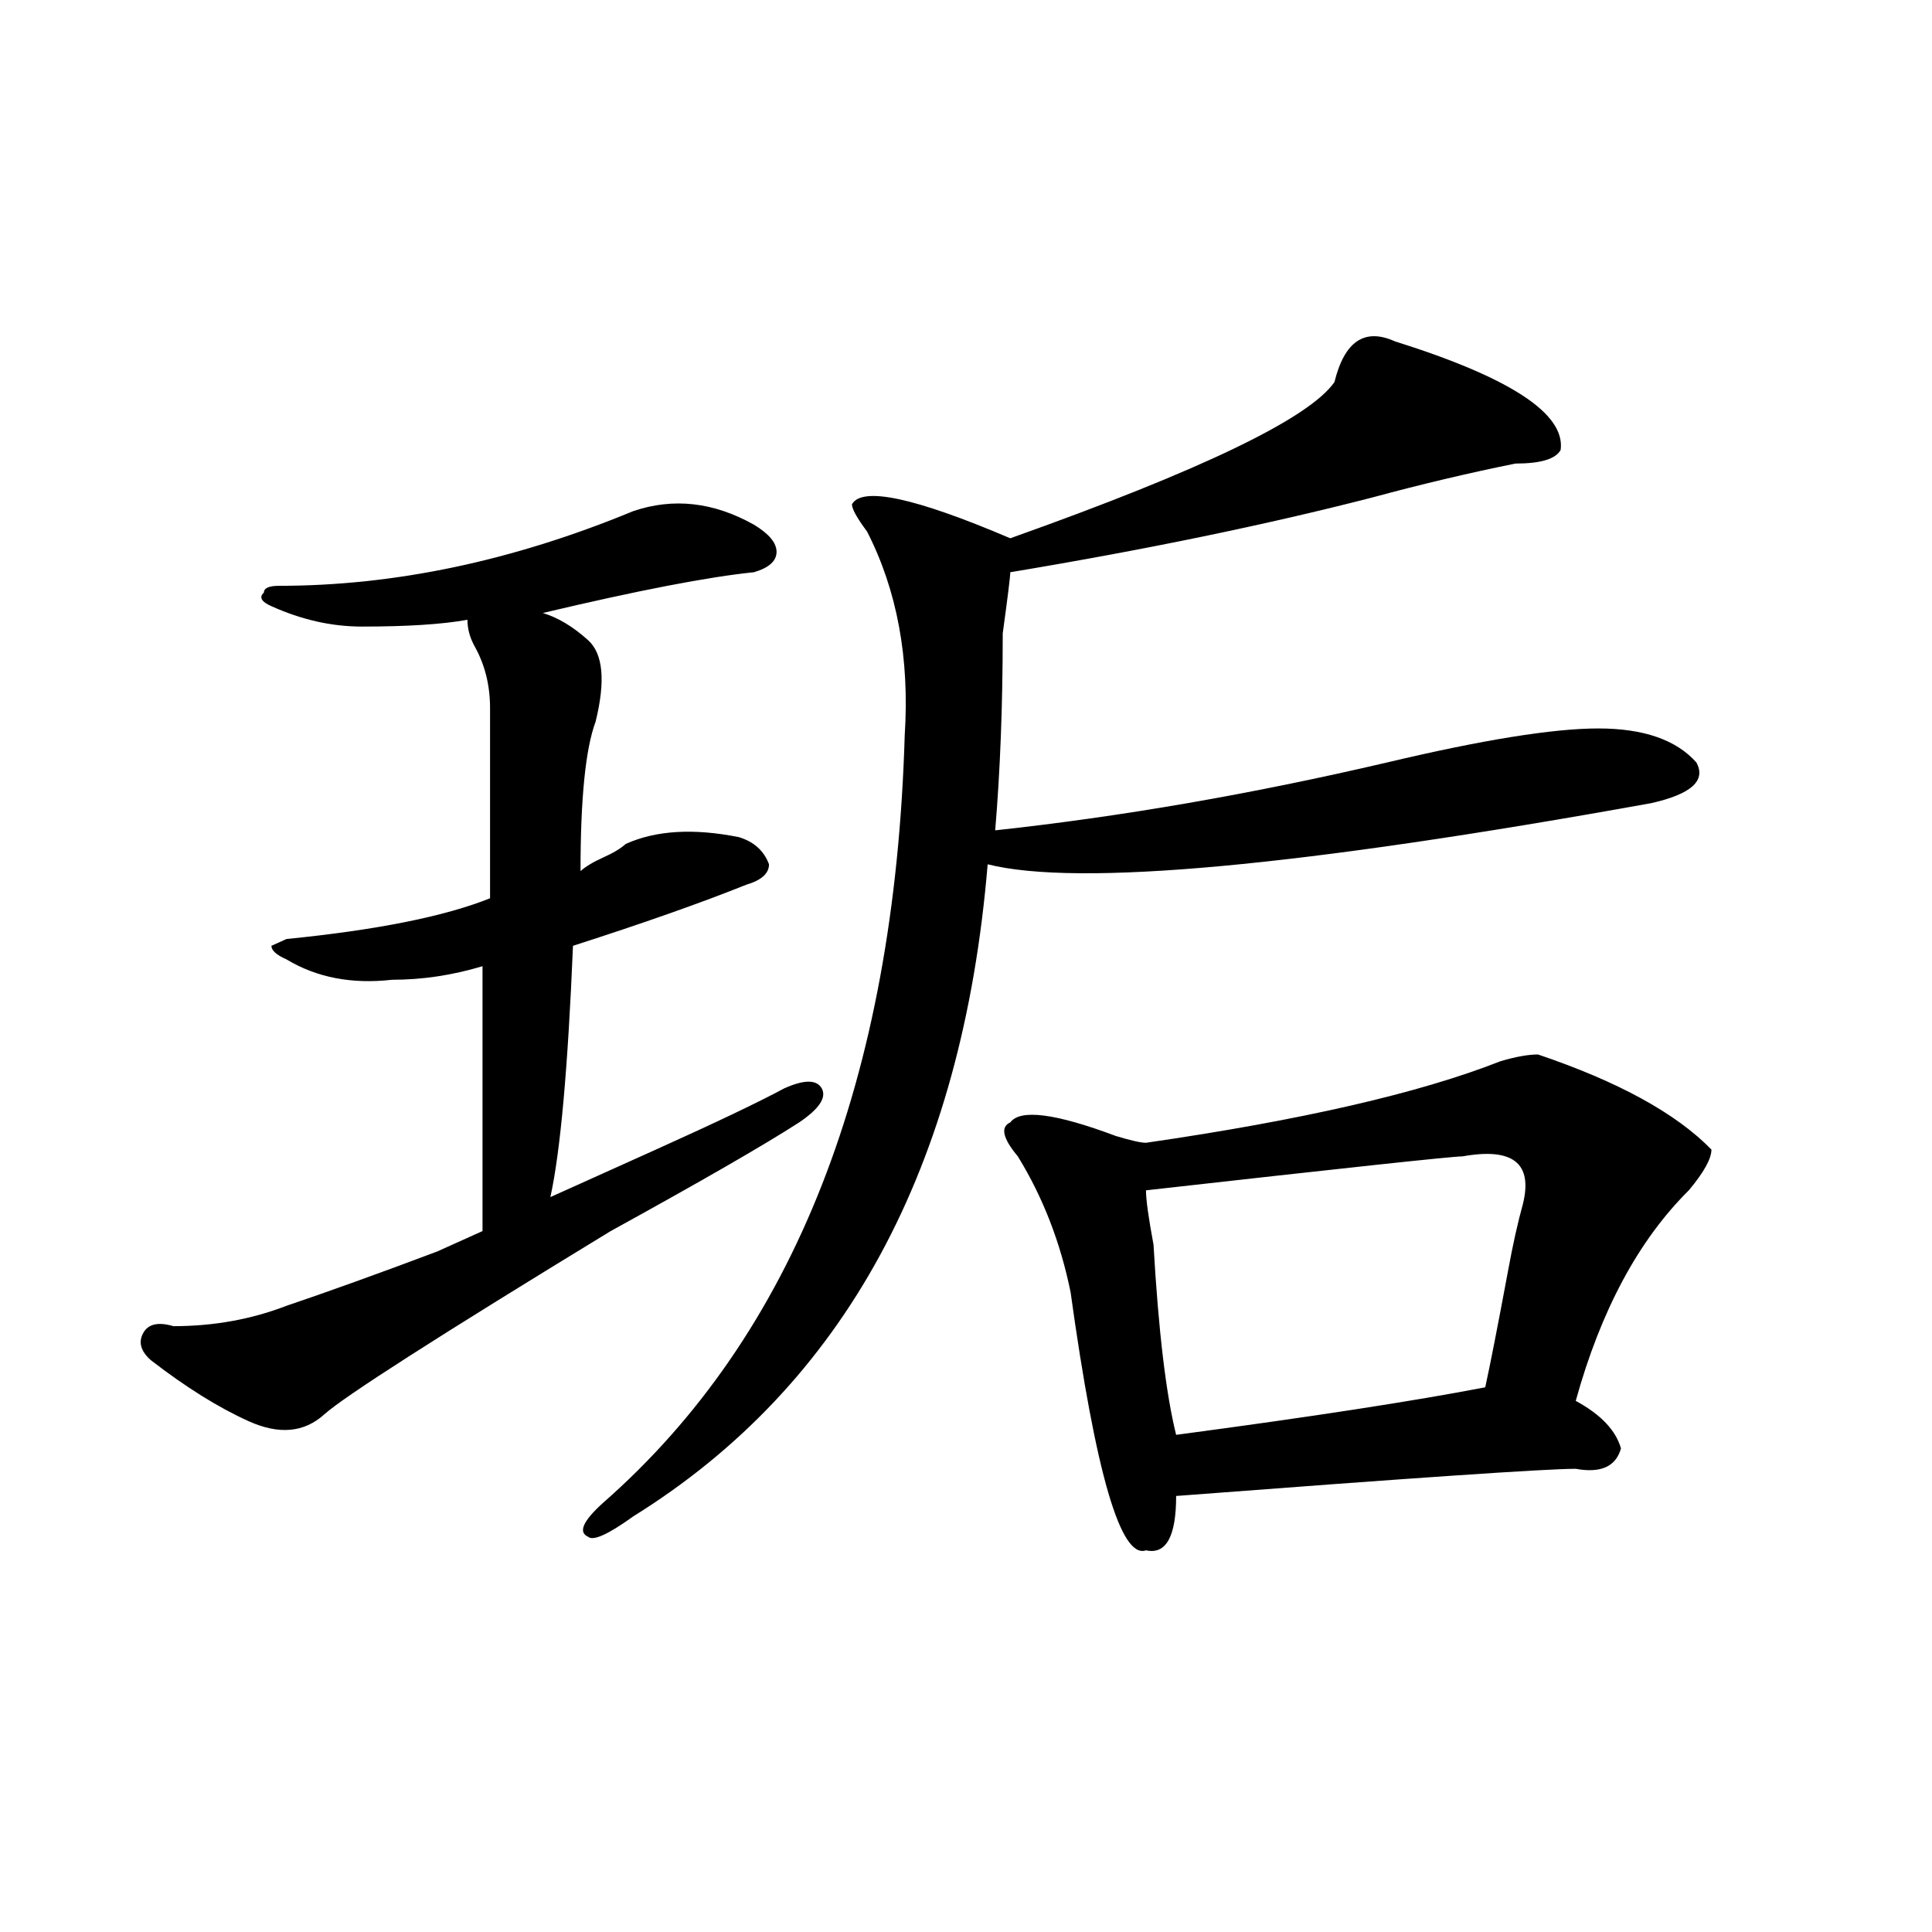 <?xml version="1.0" encoding="utf-8"?>
<!-- Generator: Adobe Illustrator 16.0.0, SVG Export Plug-In . SVG Version: 6.00 Build 0)  -->
<!DOCTYPE svg PUBLIC "-//W3C//DTD SVG 1.1//EN" "http://www.w3.org/Graphics/SVG/1.1/DTD/svg11.dtd">
<svg version="1.1" id="图层_1" xmlns="http://www.w3.org/2000/svg" xmlns:xlink="http://www.w3.org/1999/xlink" x="0px" y="0px"
	 width="1000px" height="1000px" viewBox="0 0 1000 1000" enable-background="new 0 0 1000 1000" xml:space="preserve">
<path d="M327.797,264.547c20.792-7.031,41.584-4.669,62.438,7.031c7.805,4.725,11.707,9.394,11.707,14.063
	c0,4.725-3.902,8.24-11.707,10.547c-23.414,2.362-59.877,9.394-109.266,21.094c7.805,2.362,15.609,7.031,23.414,14.063
	s9.085,21.094,3.902,42.188c-5.244,14.063-7.805,39.881-7.805,77.344c2.561-2.307,6.463-4.669,11.707-7.031
	c5.183-2.307,9.085-4.669,11.707-7.031c15.609-7.031,35.121-8.185,58.535-3.516c7.805,2.362,12.988,7.031,15.609,14.063
	c0,4.725-3.902,8.24-11.707,10.547c-23.414,9.394-53.352,19.94-89.754,31.641c-2.622,63.281-6.524,106.678-11.707,130.078
	c10.365-4.669,28.597-12.854,54.633-24.609c31.219-14.063,53.291-24.609,66.34-31.641c10.365-4.669,16.89-4.669,19.512,0
	c2.561,4.725-1.342,10.547-11.707,17.578c-18.231,11.756-50.73,30.487-97.559,56.25c-88.473,53.943-137.924,85.584-148.289,94.922
	c-10.427,9.394-23.414,10.547-39.023,3.516S96.218,718.063,78.047,704c-5.244-4.669-6.524-9.338-3.902-14.063
	c2.561-4.669,7.805-5.822,15.609-3.516c20.792,0,40.304-3.516,58.535-10.547c20.792-7.031,46.828-16.369,78.047-28.125
	c10.365-4.669,18.17-8.185,23.414-10.547c0-35.156,0-80.859,0-137.109c-15.609,4.725-31.219,7.031-46.828,7.031
	c-20.853,2.362-39.023-1.153-54.633-10.547c-5.244-2.307-7.805-4.669-7.805-7.031l7.805-3.516
	c46.828-4.669,81.949-11.7,105.363-21.094c0-35.156,0-67.95,0-98.438c0-11.7-2.622-22.247-7.805-31.641
	c-2.622-4.669-3.902-9.338-3.902-14.063c-13.049,2.362-31.219,3.516-54.633,3.516c-15.609,0-31.219-3.516-46.828-10.547
	c-5.244-2.307-6.524-4.669-3.902-7.031c0-2.307,2.561-3.516,7.805-3.516C204.203,303.219,265.36,290.365,327.797,264.547z
	 M721.934,176.656c59.816,18.787,88.412,37.519,85.852,56.25c-2.622,4.725-10.427,7.031-23.414,7.031
	c-23.414,4.725-48.17,10.547-74.145,17.578c-54.633,14.063-117.07,26.972-187.313,38.672c0,2.362-1.342,12.909-3.902,31.641
	c0,37.519-1.342,71.521-3.902,101.953c64.998-7.031,132.68-18.731,202.922-35.156c49.389-11.7,85.852-17.578,109.266-17.578
	s40.304,5.878,50.73,17.578c5.183,9.394-2.622,16.425-23.414,21.094c-182.13,32.85-296.578,43.396-343.406,31.641
	c-13.049,157.05-74.145,269.55-183.41,337.5c-13.049,9.394-20.853,12.909-23.414,10.547c-5.244-2.307-2.622-8.185,7.805-17.578
	c98.839-86.682,150.85-219.122,156.094-397.266c2.561-39.825-3.902-74.981-19.512-105.469c-5.244-7.031-7.805-11.7-7.805-14.063
	c5.183-9.338,32.499-3.516,81.949,17.578c98.839-35.156,154.752-62.072,167.801-80.859
	C695.898,176.656,706.325,169.625,721.934,176.656z M796.079,545.797c41.584,14.063,71.523,30.487,89.754,49.219
	c0,4.725-3.902,11.756-11.707,21.094c-26.036,25.818-45.548,62.128-58.535,108.984c12.988,7.031,20.792,15.271,23.414,24.609
	c-2.622,9.394-10.427,12.909-23.414,10.547c-15.609,0-84.571,4.725-206.824,14.063c0,21.094-5.244,30.432-15.609,28.125
	c-13.049,4.669-26.036-39.825-39.023-133.594c-5.244-25.763-14.329-49.219-27.316-70.313c-7.805-9.338-9.146-15.216-3.902-17.578
	c5.183-7.031,23.414-4.669,54.633,7.031c7.805,2.362,12.988,3.516,15.609,3.516c80.608-11.7,141.765-25.763,183.41-42.188
	C784.372,547.006,790.835,545.797,796.079,545.797z M757.055,598.531c-5.244,0-59.877,5.878-163.898,17.578
	c0,4.725,1.281,14.063,3.902,28.125c2.561,44.55,6.463,77.344,11.707,98.438c70.242-9.338,123.533-17.578,159.996-24.609
	c2.561-11.7,6.463-31.641,11.707-59.766c2.561-14.063,5.183-25.763,7.805-35.156C793.457,602.047,783.03,593.862,757.055,598.531z"
	/>
</svg>
